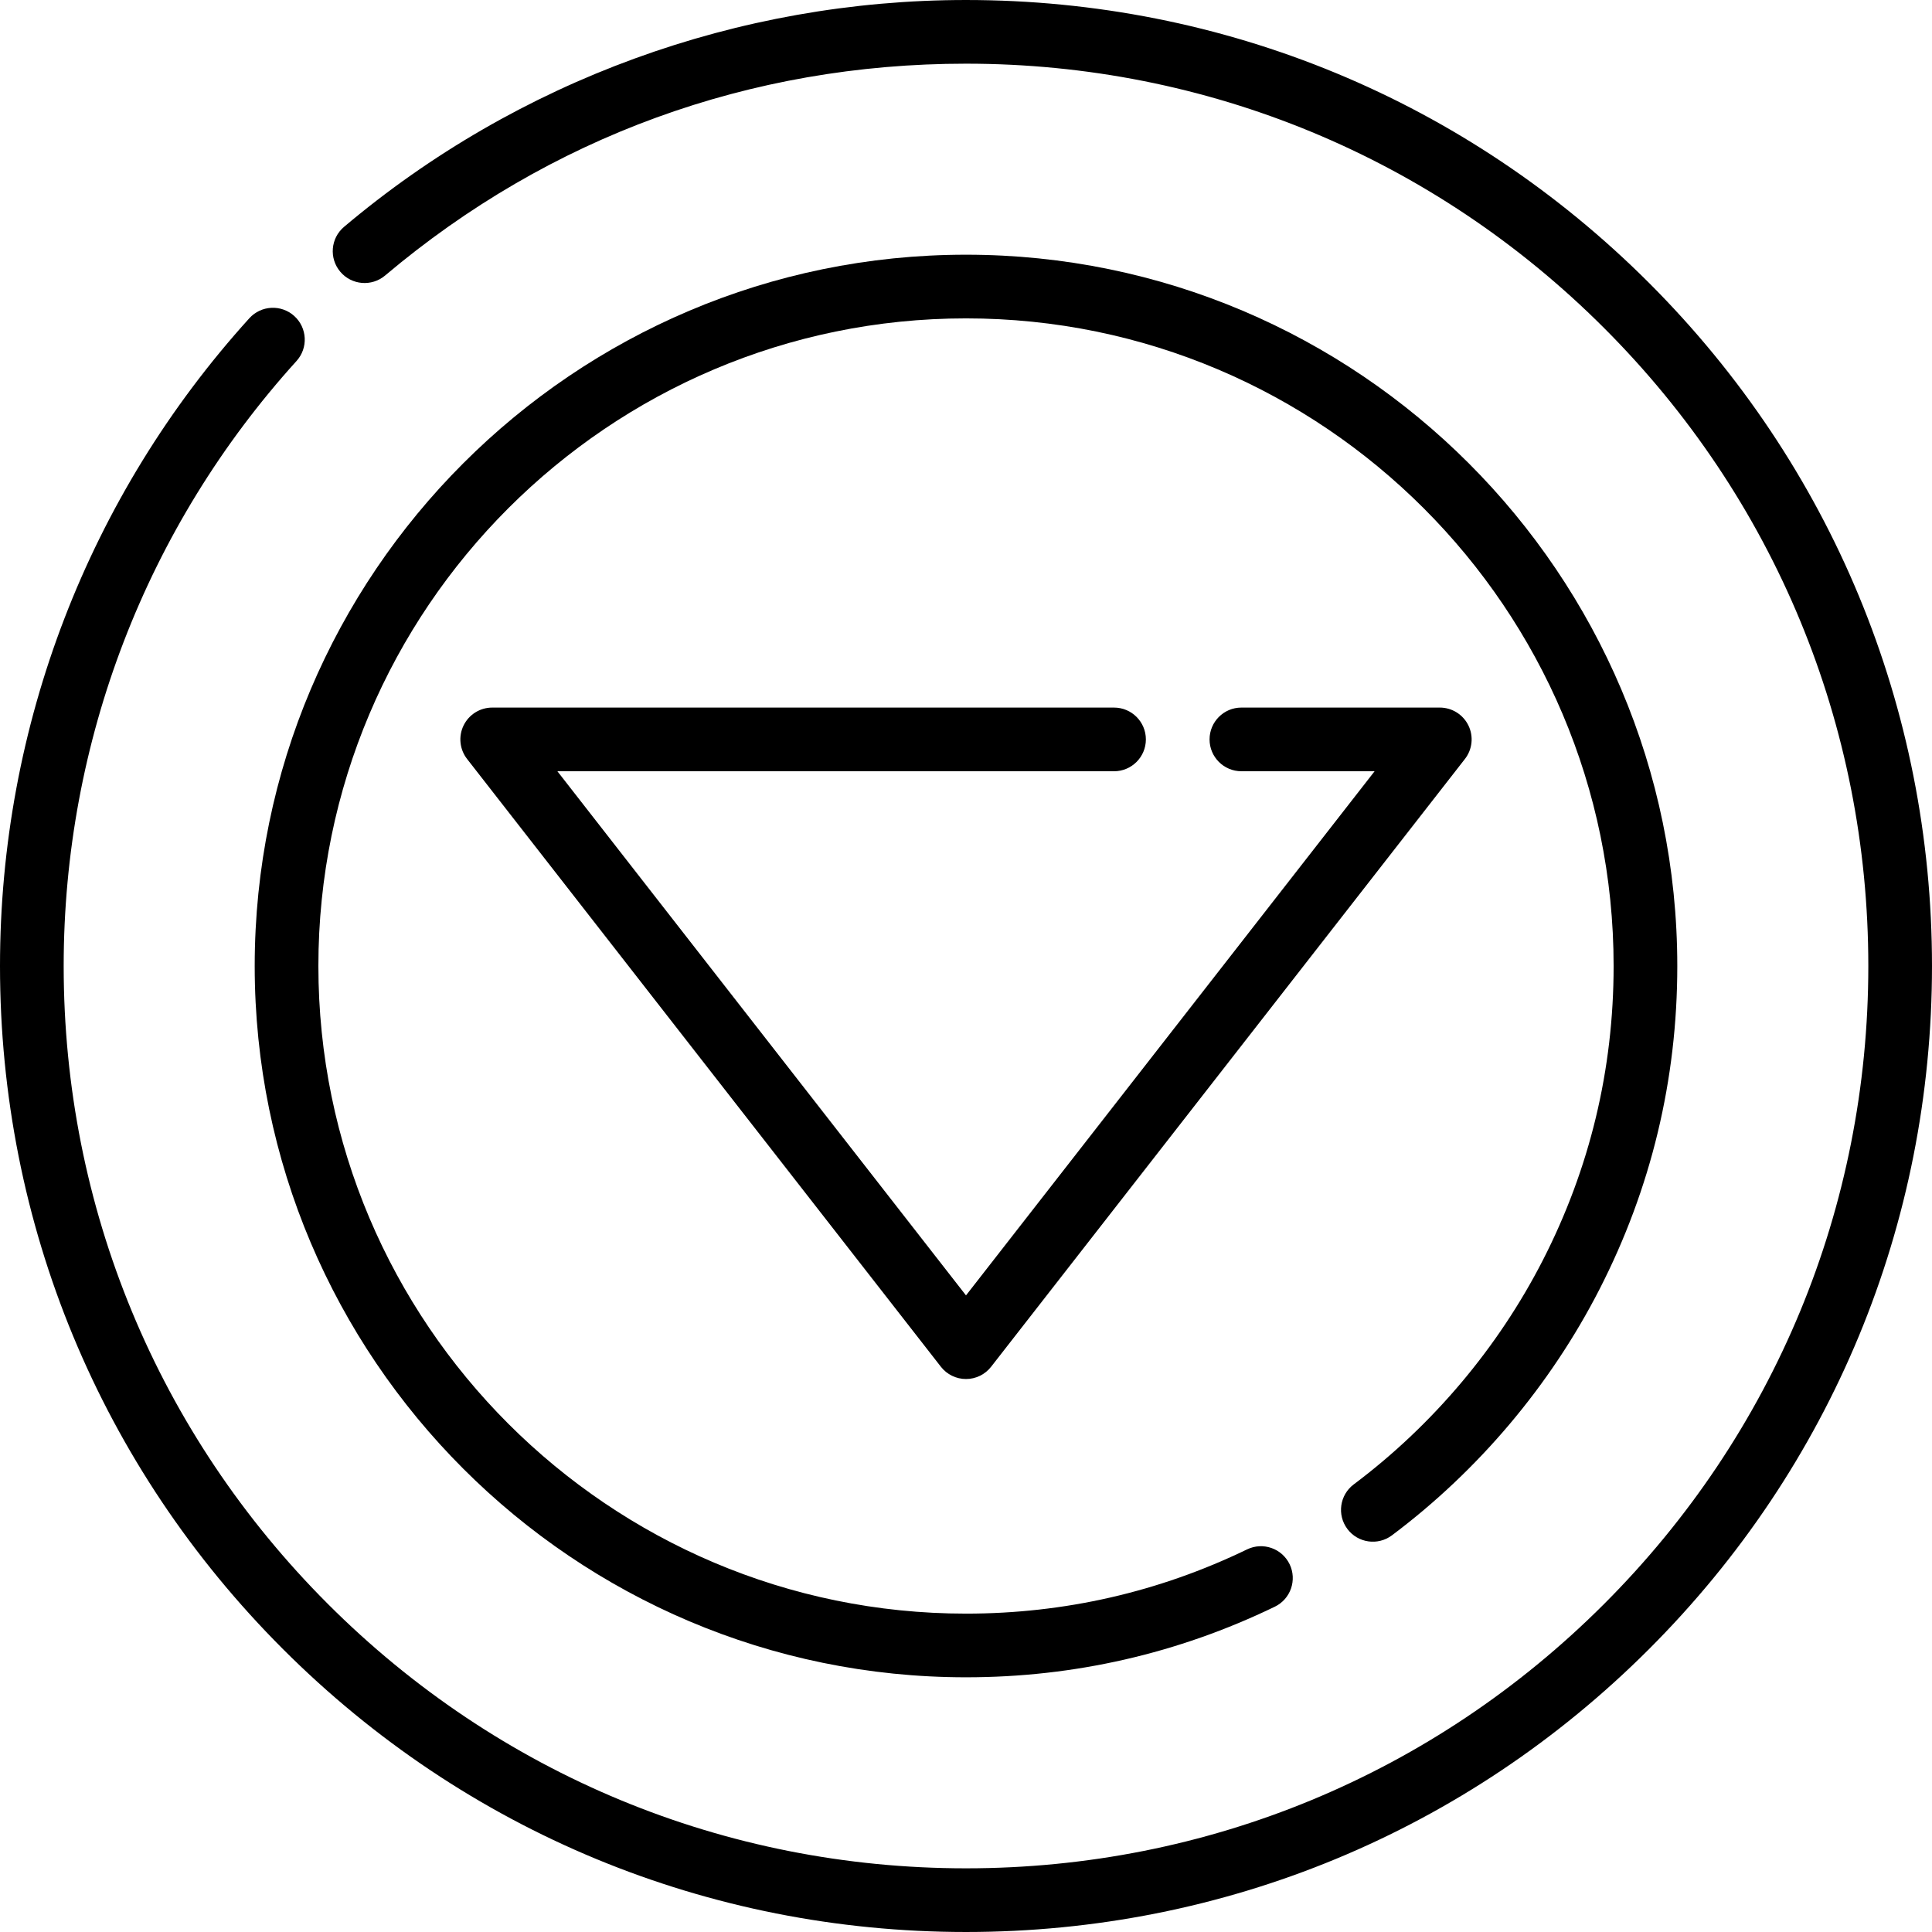 <?xml version="1.0" encoding="iso-8859-1"?>
<!-- Uploaded to: SVG Repo, www.svgrepo.com, Generator: SVG Repo Mixer Tools -->
<svg fill="#000000" height="800px" width="800px" version="1.1" id="Layer_1" xmlns="http://www.w3.org/2000/svg" xmlns:xlink="http://www.w3.org/1999/xlink" 
	 viewBox="0 0 512.001 512.001" xml:space="preserve">
<g>
	<g>
		<g>
			<path d="M437.02,74.981c-48.353-48.352-112.639-74.98-181.019-74.98c-60.368,0-118.904,21.351-164.825,60.118
				c-3.561,3.006-4.011,8.328-1.005,11.889c3.006,3.562,8.329,4.012,11.89,1.005c43.503-36.724,96.734-56.137,153.94-56.137
				c63.871,0,123.921,24.873,169.085,70.039c45.165,45.164,70.038,105.213,70.038,169.086s-24.873,123.923-70.038,169.086
				c-45.165,45.166-105.214,70.039-169.086,70.039c-63.871,0-123.922-24.875-169.088-70.039
				c-45.164-45.165-70.037-105.214-70.037-169.086c0-59.466,21.914-116.404,61.704-160.33c3.129-3.454,2.865-8.788-0.588-11.918
				c-3.454-3.13-8.789-2.865-11.918,0.588C23.465,131.376,0,192.34,0,256.001c0,68.38,26.628,132.666,74.98,181.019
				c48.354,48.352,112.641,74.98,181.02,74.98s132.666-26.63,181.019-74.981c48.353-48.352,74.981-112.64,74.981-181.019
				C512.001,187.62,485.372,123.332,437.02,74.981z"/>
			<path d="M358.757,393.379c-3.727,2.796-4.483,8.085-1.688,11.812c2.796,3.728,8.085,4.483,11.812,1.688
				c22.947-17.21,41.969-39.76,55.007-65.213c13.678-26.702,20.613-55.523,20.613-85.664C444.502,152.06,359.94,67.5,256.001,67.5
				S67.499,152.061,67.499,256.001s84.562,188.5,188.501,188.5c28.644,0,56.177-6.294,81.835-18.706
				c4.195-2.029,5.95-7.075,3.921-11.27c-2.031-4.193-7.076-5.951-11.27-3.919c-23.347,11.295-48.407,17.022-74.485,17.022
				c-94.635,0-171.627-76.992-171.627-171.627S161.366,84.374,256.001,84.374S427.626,161.366,427.626,256
				c0,27.441-6.311,53.674-18.757,77.972C396.994,357.156,379.665,377.699,358.757,393.379z"/>
		</g>
	</g>
</g>
<g>
	<g>
		<path d="M389.144,192.25c-1.415-2.897-4.357-4.735-7.581-4.735h-52.58c-4.66,0-8.437,3.777-8.437,8.437s3.778,8.437,8.437,8.437
			h35.303L255.999,343.294L147.714,204.39h147.519c4.66,0,8.437-3.777,8.437-8.437s-3.778-8.437-8.437-8.437H130.439
			c-3.224,0-6.166,1.838-7.581,4.735s-1.055,6.346,0.927,8.89l125.562,161.064c1.599,2.052,4.053,3.25,6.654,3.25
			c2.6,0,5.055-1.199,6.654-3.25L388.217,201.14C390.199,198.598,390.559,195.147,389.144,192.25z"/>
	</g>
</g>
</svg>
